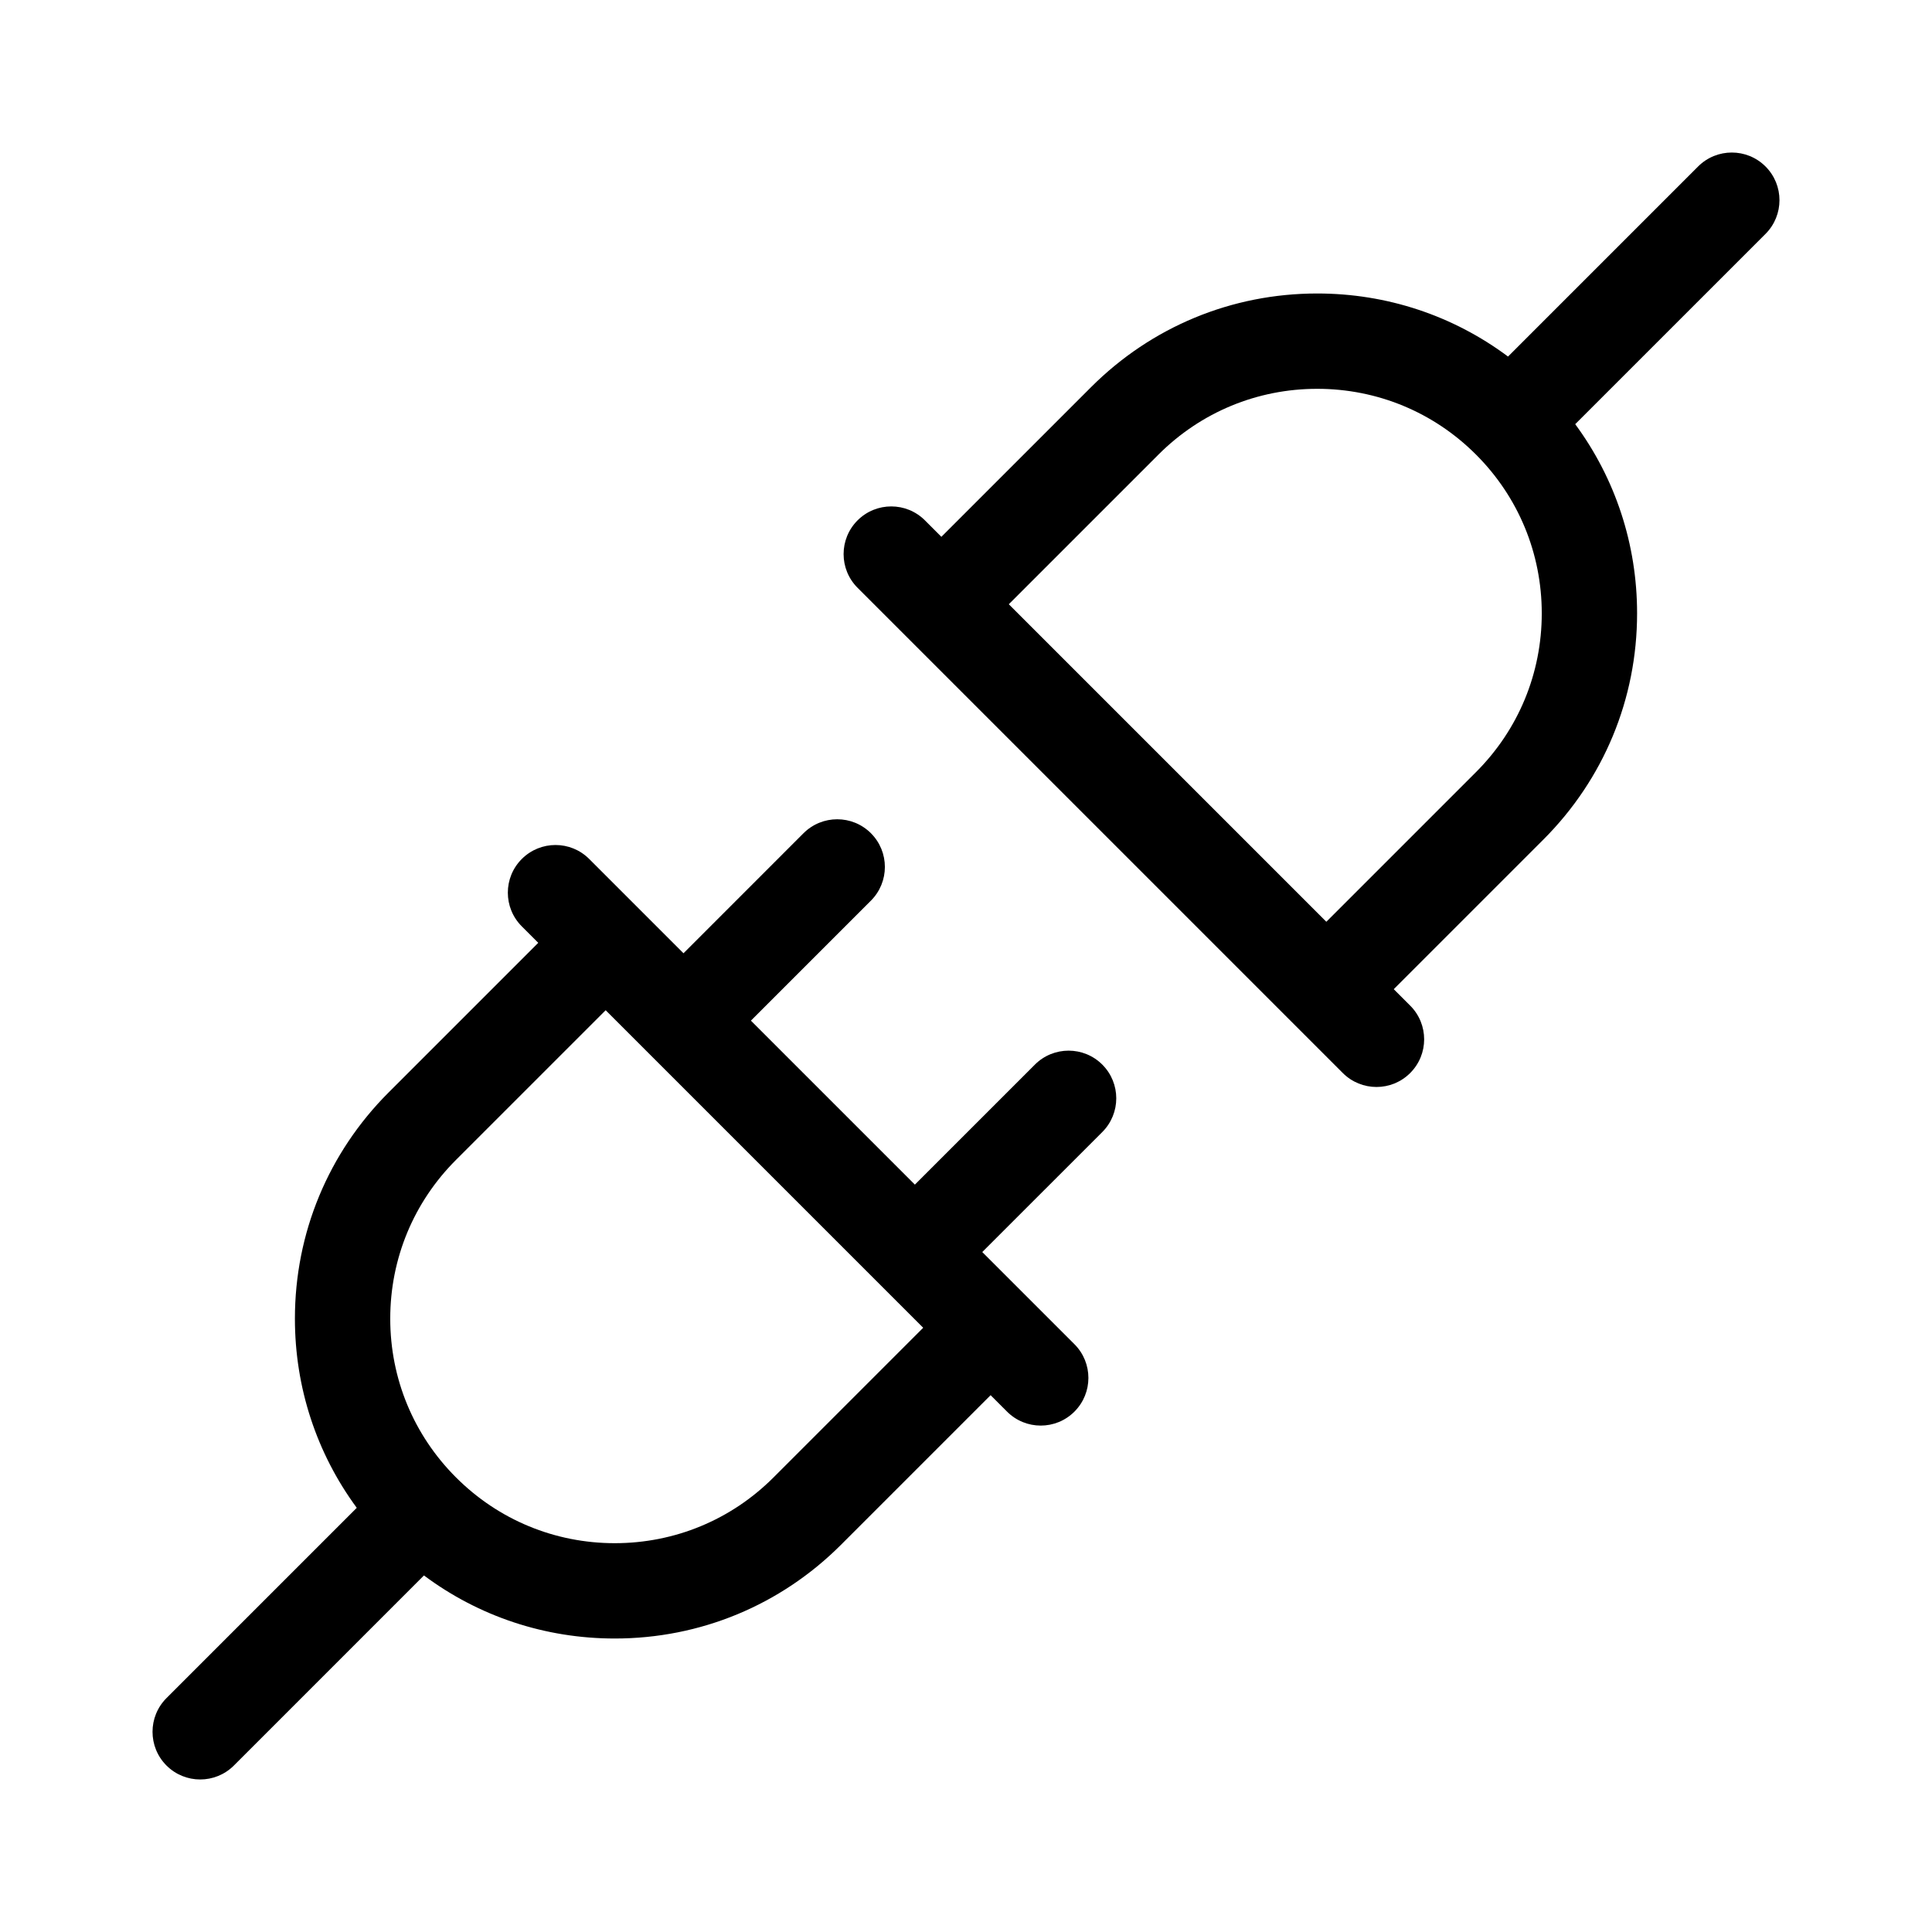 <svg width="76" height="76" viewBox="0 0 76 76" fill="none" xmlns="http://www.w3.org/2000/svg">
<path d="M40.71 41.879L35.989 46.6L29.539 40.15L34.26 35.429C34.992 34.696 34.992 33.509 34.26 32.777C33.528 32.045 32.341 32.045 31.608 32.777L26.887 37.499L23.178 33.79C22.446 33.057 21.259 33.057 20.526 33.79C19.794 34.522 19.794 35.709 20.526 36.441L21.173 37.088L15.286 42.975C12.91 45.352 11.601 48.512 11.601 51.872C11.601 54.586 12.455 57.169 14.034 59.314L6.549 66.799C5.817 67.531 5.817 68.719 6.549 69.451C6.915 69.817 7.395 70 7.875 70C8.355 70 8.835 69.817 9.201 69.451L16.677 61.974C18.835 63.584 21.442 64.455 24.183 64.455C27.544 64.455 30.704 63.146 33.081 60.77L38.968 54.883L39.614 55.529C39.98 55.896 40.46 56.079 40.94 56.079C41.42 56.079 41.9 55.896 42.266 55.529C42.998 54.797 42.998 53.61 42.266 52.878L38.64 49.252L43.362 44.531C44.094 43.798 44.094 42.611 43.362 41.879C42.63 41.147 41.442 41.147 40.71 41.879ZM30.429 58.118C28.761 59.786 26.543 60.705 24.183 60.705C21.824 60.705 19.606 59.786 17.938 58.118C16.27 56.45 15.351 54.232 15.351 51.873C15.351 49.513 16.27 47.295 17.938 45.627L23.825 39.74L36.316 52.231L30.429 58.118Z" fill="black"/>
<path d="M69.451 6.549C68.719 5.817 67.531 5.817 66.799 6.549L59.322 14.026C57.164 12.416 54.557 11.545 51.816 11.545C48.456 11.545 45.296 12.854 42.919 15.23L37.032 21.117L36.385 20.47C35.653 19.738 34.466 19.738 33.734 20.47C33.002 21.203 33.002 22.39 33.734 23.122L52.822 42.21C53.188 42.576 53.668 42.759 54.148 42.759C54.627 42.759 55.107 42.576 55.473 42.21C56.206 41.478 56.206 40.291 55.473 39.558L54.827 38.912L60.714 33.025C63.09 30.648 64.399 27.488 64.399 24.127C64.399 21.414 63.545 18.831 61.965 16.686L69.451 9.201C70.183 8.469 70.183 7.281 69.451 6.549ZM58.062 30.373L52.175 36.26L39.684 23.769L45.571 17.882C47.239 16.214 49.457 15.295 51.816 15.295C54.176 15.295 56.394 16.214 58.062 17.882C59.73 19.55 60.649 21.768 60.649 24.128C60.649 26.487 59.73 28.705 58.062 30.373Z" fill="black"/>
</svg>
